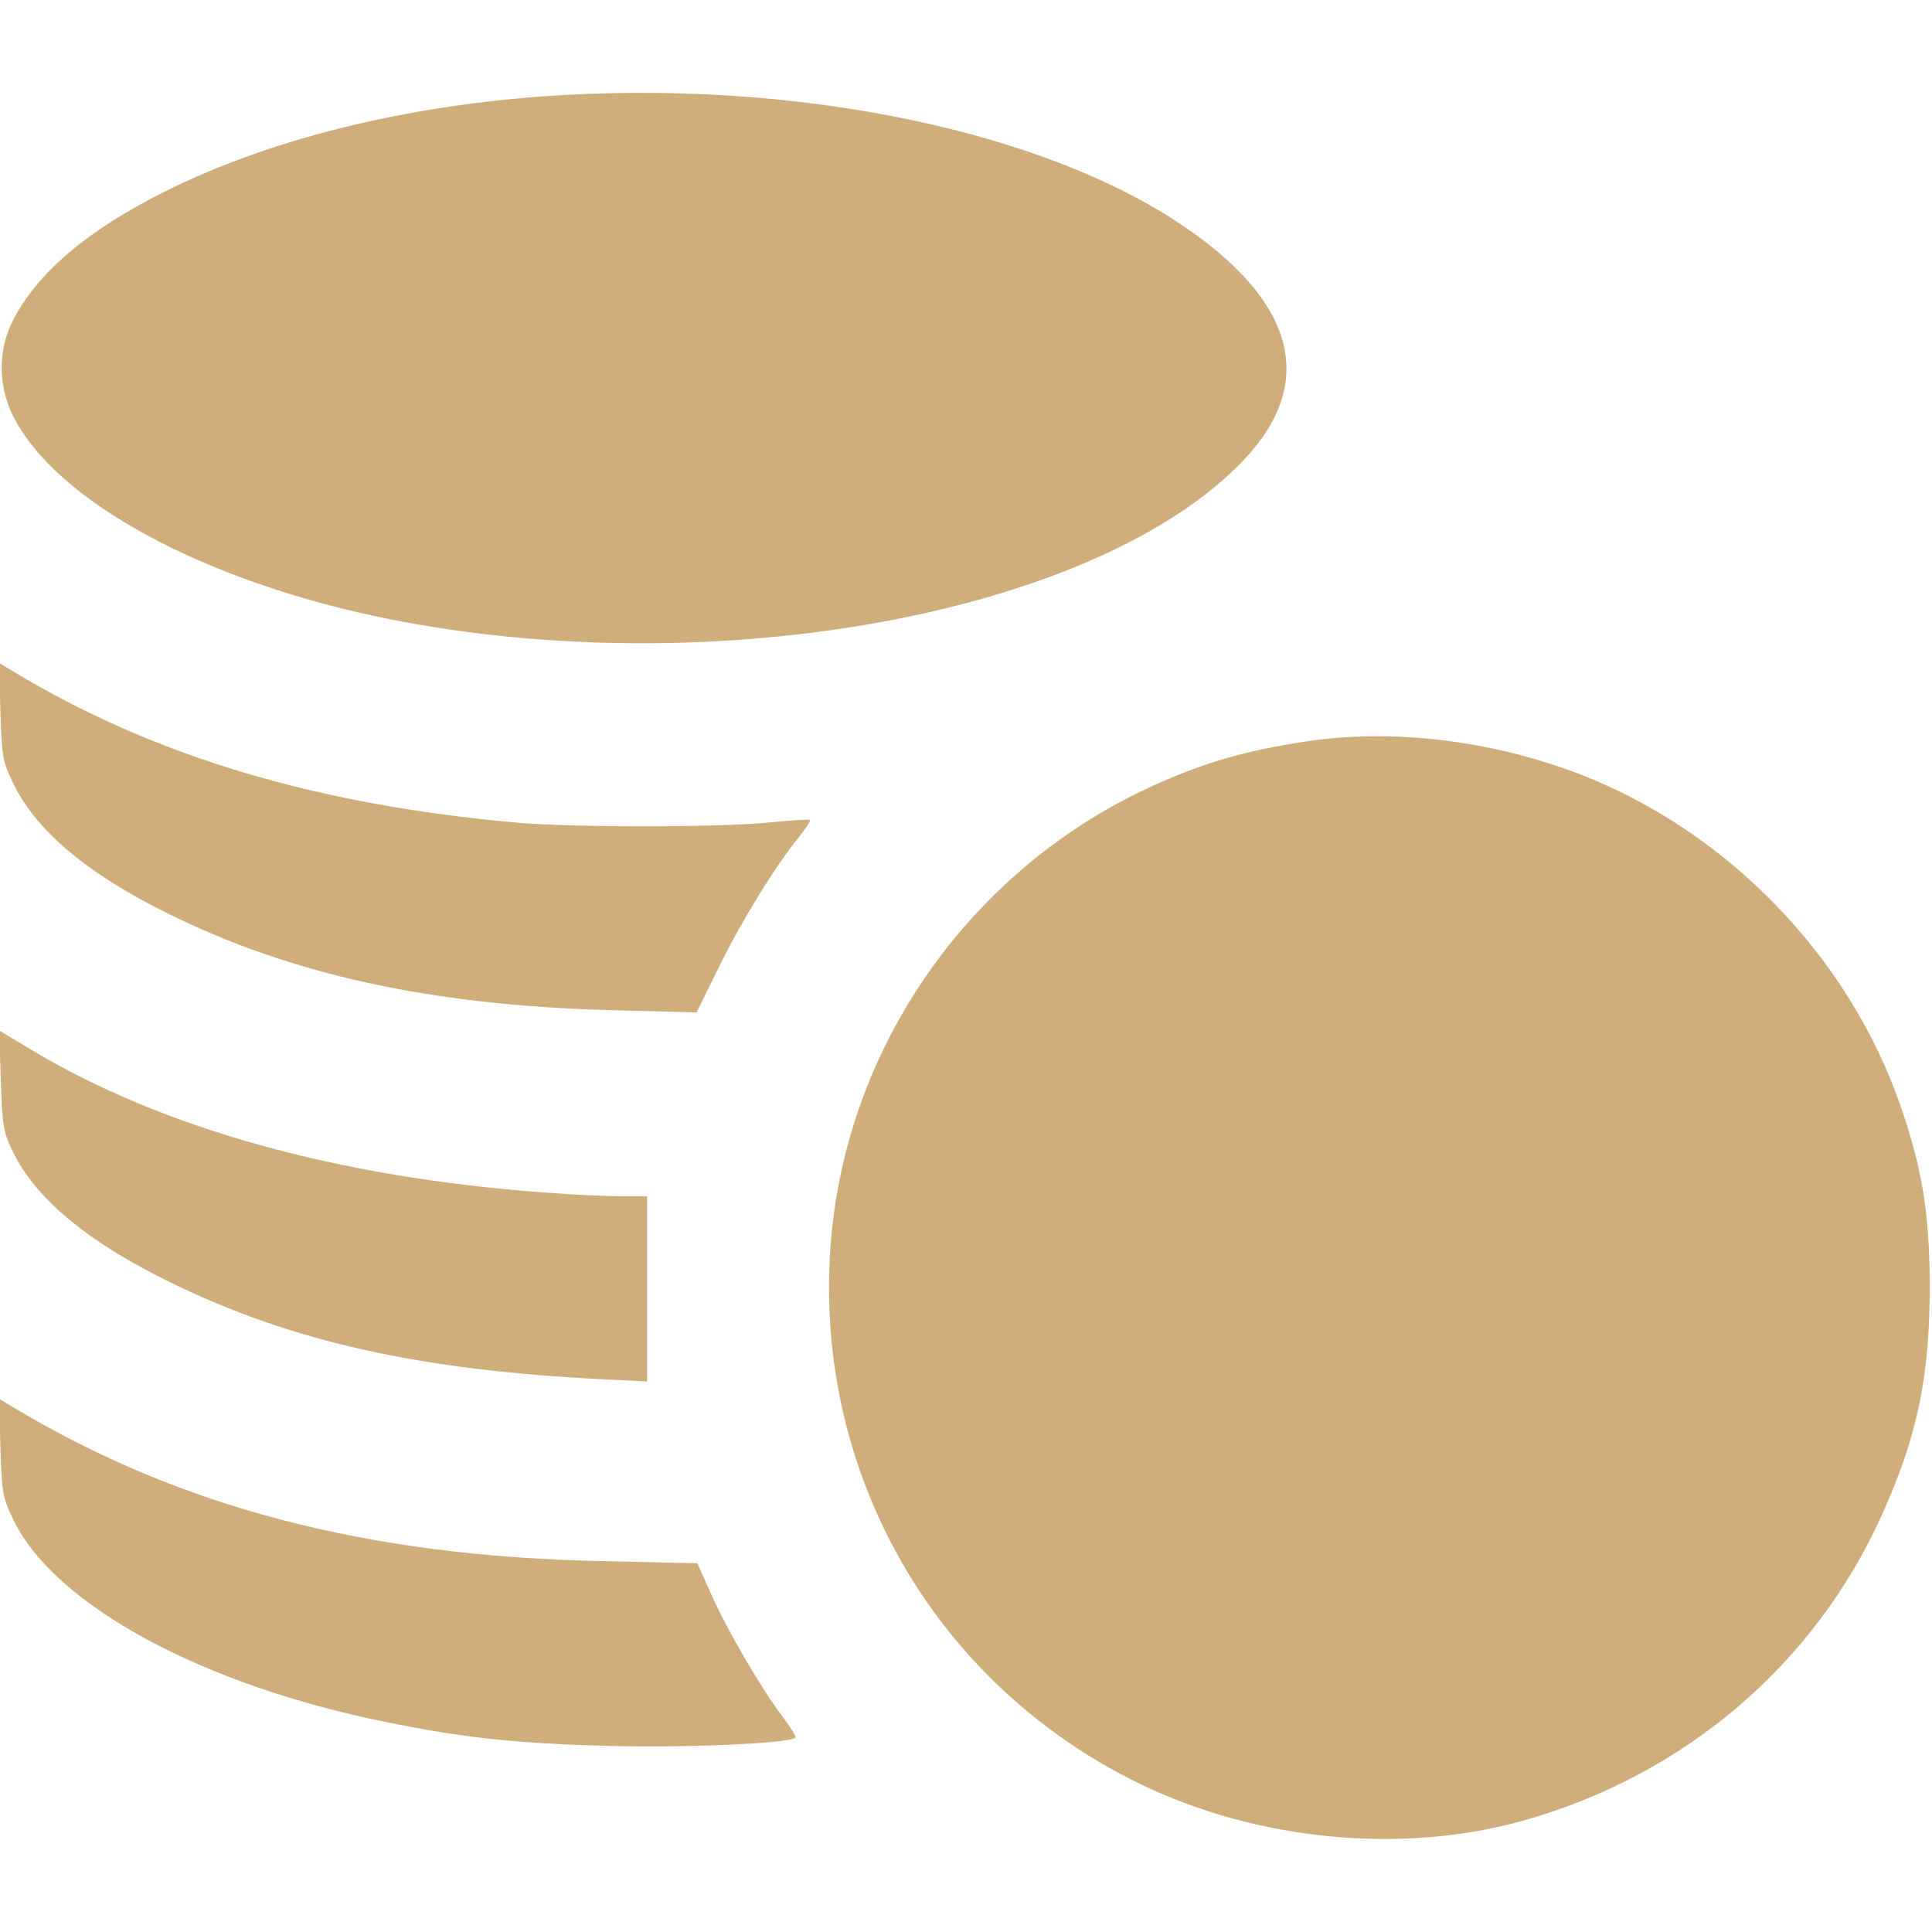 <?xml version="1.0" encoding="UTF-8"?> <svg xmlns="http://www.w3.org/2000/svg" xmlns:xlink="http://www.w3.org/1999/xlink" width="25" height="25" xml:space="preserve" overflow="hidden"> <defs> <clipPath id="clip0"> <rect x="233" y="499" width="25" height="25"></rect> </clipPath> </defs> <g clip-path="url(#clip0)" transform="translate(-233 -499)"> <path d="M7.363 23.774C5.415 23.672 3.579 23.237 2.168 22.539 1.143 22.031 0.483 21.475 0.166 20.85-0.029 20.469-0.024 20.01 0.166 19.624 0.718 18.511 2.646 17.471 5.02 16.992 9.263 16.143 14.224 17.065 16.104 19.058 17.046 20.059 16.758 21.113 15.269 22.105 13.491 23.291 10.44 23.936 7.363 23.774Z" fill="#D0AE7C" transform="matrix(1 0 0 -1 233 524)"></path> <path d="M0.005 15.791C0.024 15.195 0.034 15.142 0.181 14.844 0.479 14.243 1.133 13.691 2.173 13.179 3.77 12.388 5.576 11.992 7.891 11.929L9.014 11.899 9.312 12.505C9.6 13.091 10.034 13.794 10.347 14.18 10.43 14.287 10.493 14.38 10.479 14.39 10.469 14.399 10.225 14.385 9.932 14.355 9.253 14.292 7.417 14.292 6.689 14.355 4.097 14.585 1.987 15.215 0.176 16.309L-0.01 16.421 0.005 15.791Z" fill="#D0AE7C" transform="matrix(1 0 0 -1 233 524)"></path> <path d="M16.895 15.405C16.128 15.288 15.615 15.142 14.976 14.858 12.578 13.794 10.938 11.475 10.747 8.877 10.532 5.928 12.1 3.203 14.756 1.914 16.27 1.182 18.135 1.001 19.707 1.44 21.797 2.026 23.481 3.462 24.351 5.396 24.814 6.421 24.971 7.188 24.971 8.374 24.966 9.297 24.878 9.858 24.6 10.669 23.936 12.612 22.358 14.243 20.435 14.985 19.297 15.42 18.018 15.576 16.895 15.405Z" fill="#D0AE7C" transform="matrix(1 0 0 -1 233 524)"></path> <path d="M0.01 11.021C0.029 10.444 0.044 10.347 0.161 10.107 0.459 9.487 1.143 8.921 2.222 8.398 3.77 7.642 5.425 7.271 7.788 7.153L8.374 7.124 8.374 8.325 8.374 9.521 8.032 9.521C7.847 9.521 7.393 9.541 7.031 9.57 4.37 9.766 2.095 10.4 0.396 11.421L-0.01 11.665 0.01 11.021Z" fill="#D0AE7C" transform="matrix(1 0 0 -1 233 524)"></path> <path d="M0.005 6.27C0.024 5.674 0.034 5.62 0.181 5.317 0.723 4.224 2.617 3.198 4.98 2.72 6.001 2.51 6.709 2.437 7.91 2.407 8.926 2.383 10.22 2.441 10.293 2.515 10.308 2.524 10.229 2.651 10.122 2.793 9.839 3.169 9.409 3.906 9.204 4.37L9.023 4.771 7.773 4.8C4.741 4.863 2.324 5.498 0.176 6.787L-0.01 6.899 0.005 6.27Z" fill="#D0AE7C" transform="matrix(1 0 0 -1 233 524)"></path> </g> </svg> 